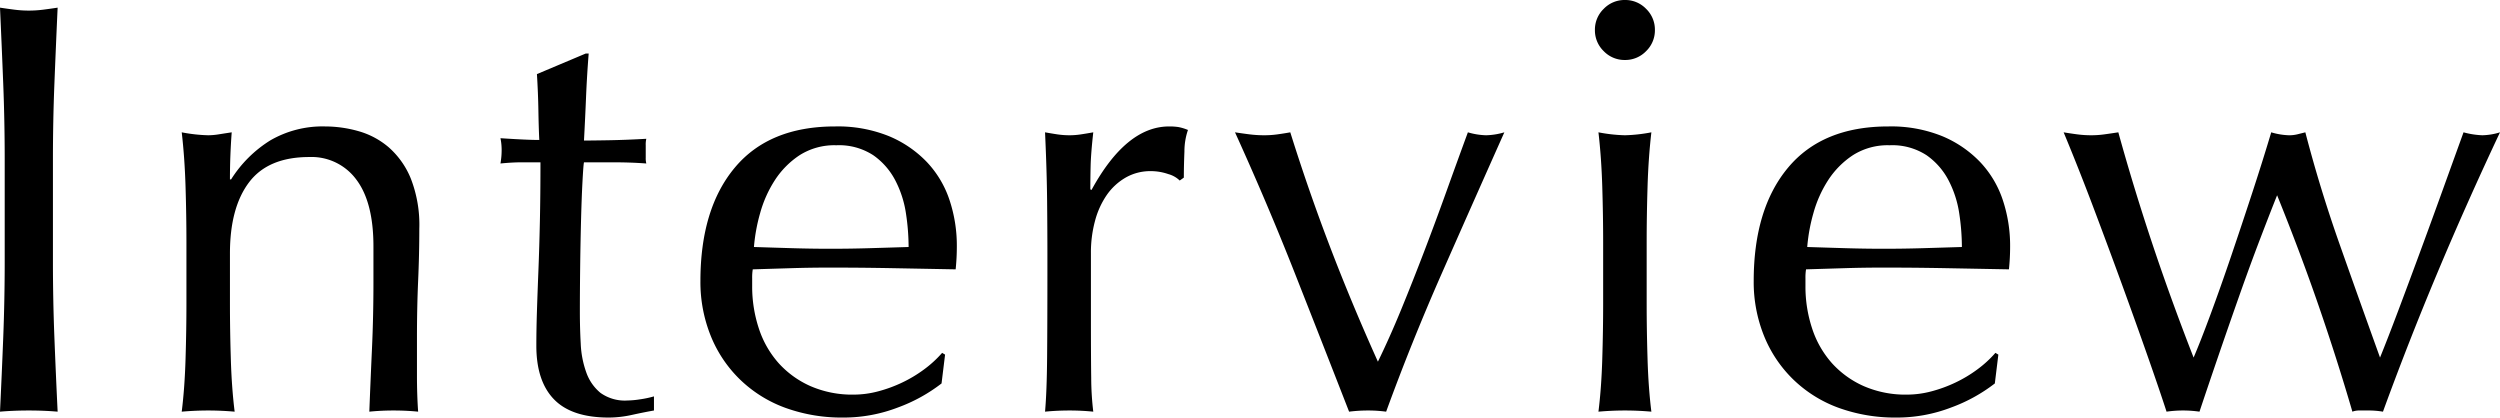 <svg xmlns="http://www.w3.org/2000/svg" width="340.08" height="56.8" viewBox="0 0 340.08 56.8"><path d="M7.84-34.08q0-5.28-.2-10.36T7.2-54.8q1.04.16,2,.28a15.465,15.465,0,0,0,1.92.12,15.465,15.465,0,0,0,1.92-.12q.96-.12,2-.28-.24,5.28-.44,10.36t-.2,10.36v13.76q0,5.28.2,10.4T15.04.16Q13.2,0,11.12,0T7.2.16q.24-4.96.44-10.08t.2-10.4ZM58-22.32q0-6-2.32-9.08a7.568,7.568,0,0,0-6.4-3.08q-5.6,0-8.2,3.44t-2.6,9.68v6.8q0,3.6.12,7.56T39.12.16Q37.28,0,35.52,0t-3.6.16q.4-3.2.52-7.16t.12-7.56v-8.32q0-3.6-.12-7.56t-.52-7.4a21.527,21.527,0,0,0,3.6.4,9.025,9.025,0,0,0,1.4-.12q.76-.12,1.8-.28-.24,3.2-.24,6.4h.16A16.711,16.711,0,0,1,44-36.76a14.147,14.147,0,0,1,7.44-1.88,16.666,16.666,0,0,1,4.52.64,10.833,10.833,0,0,1,4.12,2.2,11.345,11.345,0,0,1,3,4.24,17.332,17.332,0,0,1,1.16,6.84q0,3.44-.16,7.08t-.16,7.72v5.2q0,1.28.04,2.52T64.08.16Q62.48,0,60.72,0q-1.68,0-3.28.16Q57.6-4,57.8-8.4t.2-9.04ZM87.28-48.56q-.24,3.04-.36,5.96t-.28,5.88q.88,0,3.28-.04t5.2-.2a3.22,3.22,0,0,0-.08.88v1.68a2.807,2.807,0,0,0,.08.8q-1.04-.08-2.16-.12t-2.4-.04H86.64q-.08.32-.2,2.56t-.2,5.32q-.08,3.08-.12,6.44t-.04,6q0,2.24.12,4.4a13.19,13.19,0,0,0,.76,3.88A6.3,6.3,0,0,0,88.88-2.4a5.708,5.708,0,0,0,3.68,1.04,12.384,12.384,0,0,0,1.72-.16,13.487,13.487,0,0,0,1.88-.4V0q-1.36.24-3,.6A14.732,14.732,0,0,1,90,.96q-5.04,0-7.44-2.48T80.16-8.8q0-2.16.08-4.68t.2-5.52q.12-3,.2-6.64t.08-8.12H78.16q-.64,0-1.36.04t-1.52.12q.08-.48.12-.92t.04-.92q0-.4-.04-.8t-.12-.8q3.6.24,5.28.24-.08-1.6-.12-4t-.2-4.96l6.64-2.8Zm33.68,12.48a8.813,8.813,0,0,0-5,1.36,11.663,11.663,0,0,0-3.36,3.4,16.193,16.193,0,0,0-2,4.48,23.724,23.724,0,0,0-.84,4.6q2.48.08,5.16.16t5.24.08q2.64,0,5.36-.08t5.28-.16a30.785,30.785,0,0,0-.36-4.56A14.23,14.23,0,0,0,129-31.28a9.554,9.554,0,0,0-3-3.44A8.537,8.537,0,0,0,120.96-36.08ZM102.48-17.6q0-9.84,4.68-15.44t13.64-5.6a18.5,18.5,0,0,1,7.32,1.32,15.268,15.268,0,0,1,5.16,3.52,13.875,13.875,0,0,1,3.08,5.16,19.617,19.617,0,0,1,1,6.32q0,.8-.04,1.56t-.12,1.56l-8.56-.16q-4.24-.08-8.56-.08-2.64,0-5.24.08l-5.24.16a6.627,6.627,0,0,0-.08,1.2v1.04a18.111,18.111,0,0,0,.92,5.84,13.273,13.273,0,0,0,2.68,4.68,12.848,12.848,0,0,0,4.32,3.12,14.213,14.213,0,0,0,5.92,1.16,12.919,12.919,0,0,0,3.28-.44,18.635,18.635,0,0,0,3.28-1.2,17.885,17.885,0,0,0,3-1.8,15.219,15.219,0,0,0,2.44-2.24l.4.24-.48,3.92A22.106,22.106,0,0,1,129.32-.4a20.563,20.563,0,0,1-7.4,1.36,22.515,22.515,0,0,1-7.88-1.32,17.451,17.451,0,0,1-6.16-3.84,17.258,17.258,0,0,1-4-5.96A19.548,19.548,0,0,1,102.48-17.6Zm65.2-13.68a3.569,3.569,0,0,0-1.56-.88,7.193,7.193,0,0,0-2.36-.4,6.739,6.739,0,0,0-3.44.88,8,8,0,0,0-2.56,2.36,11.245,11.245,0,0,0-1.6,3.52,16.41,16.41,0,0,0-.56,4.36v8.8q0,5.36.04,8.2a39.531,39.531,0,0,0,.28,4.6q-1.6-.16-3.2-.16-1.76,0-3.36.16.24-2.72.28-7.4t.04-11.48v-2.56q0-3.12-.04-7.2t-.28-9.36q.88.16,1.68.28a11.322,11.322,0,0,0,1.68.12,10.262,10.262,0,0,0,1.52-.12q.8-.12,1.68-.28-.32,2.88-.36,4.56t-.04,3.2l.16.08q4.72-8.64,10.56-8.64a8.288,8.288,0,0,1,1.24.08,6.329,6.329,0,0,1,1.32.4,8.994,8.994,0,0,0-.48,2.92q-.08,1.96-.08,3.56ZM190.72.16q-3.68-9.44-7.4-18.88T175.2-37.84q1.04.16,2,.28a16.122,16.122,0,0,0,2,.12,13.011,13.011,0,0,0,1.76-.12q.88-.12,1.76-.28,2.48,7.92,5.4,15.56t6.52,15.64q1.6-3.28,3.16-7.08t3.12-7.88q1.56-4.08,3.04-8.2t2.92-8.04a9.489,9.489,0,0,0,2.48.4,9.489,9.489,0,0,0,2.48-.4q-4.32,9.68-8.48,19.12T195.76.16A18.753,18.753,0,0,0,193.28,0,20.62,20.62,0,0,0,190.72.16Zm33.44-51.92a3.928,3.928,0,0,1,1.2-2.88,3.928,3.928,0,0,1,2.88-1.2,3.928,3.928,0,0,1,2.88,1.2,3.928,3.928,0,0,1,1.2,2.88,3.928,3.928,0,0,1-1.2,2.88,3.928,3.928,0,0,1-2.88,1.2,3.928,3.928,0,0,1-2.88-1.2A3.928,3.928,0,0,1,224.16-51.76Zm1.12,28.88q0-3.6-.12-7.56t-.52-7.4a21.527,21.527,0,0,0,3.6.4,21.527,21.527,0,0,0,3.6-.4q-.4,3.44-.52,7.4t-.12,7.56v8.32q0,3.6.12,7.56t.52,7.16Q230,0,228.24,0t-3.6.16q.4-3.2.52-7.16t.12-7.56Zm38.96-13.2a8.812,8.812,0,0,0-5,1.36,11.663,11.663,0,0,0-3.36,3.4,16.193,16.193,0,0,0-2,4.48,23.725,23.725,0,0,0-.84,4.6q2.48.08,5.16.16t5.24.08q2.64,0,5.36-.08t5.28-.16a30.783,30.783,0,0,0-.36-4.56,14.23,14.23,0,0,0-1.44-4.48,9.554,9.554,0,0,0-3-3.44A8.537,8.537,0,0,0,264.24-36.08ZM245.76-17.6q0-9.84,4.68-15.44t13.64-5.6a18.5,18.5,0,0,1,7.32,1.32,15.268,15.268,0,0,1,5.16,3.52,13.874,13.874,0,0,1,3.08,5.16,19.617,19.617,0,0,1,1,6.32q0,.8-.04,1.56t-.12,1.56l-8.56-.16q-4.24-.08-8.56-.08-2.64,0-5.24.08l-5.24.16a6.627,6.627,0,0,0-.08,1.2v1.04a18.111,18.111,0,0,0,.92,5.84,13.273,13.273,0,0,0,2.68,4.68,12.848,12.848,0,0,0,4.32,3.12,14.213,14.213,0,0,0,5.92,1.16,12.918,12.918,0,0,0,3.28-.44,18.636,18.636,0,0,0,3.28-1.2,17.884,17.884,0,0,0,3-1.8,15.219,15.219,0,0,0,2.44-2.24l.4.24-.48,3.92A22.106,22.106,0,0,1,272.6-.4,20.563,20.563,0,0,1,265.2.96a22.515,22.515,0,0,1-7.88-1.32,17.451,17.451,0,0,1-6.16-3.84,17.259,17.259,0,0,1-4-5.96A19.548,19.548,0,0,1,245.76-17.6ZM301.92.16q-.96-2.96-2.56-7.52t-3.48-9.72q-1.88-5.16-3.92-10.56t-4.04-10.2q.96.16,1.88.28a14.522,14.522,0,0,0,1.88.12,13.011,13.011,0,0,0,1.76-.12q.88-.12,1.92-.28,2.08,7.52,4.6,15.08T305.6-7.2q.96-2.24,2.32-5.92t2.8-7.92q1.44-4.24,2.88-8.64t2.56-8.16a9.3,9.3,0,0,0,2.4.4,4.65,4.65,0,0,0,1.12-.12l1.12-.28q2,7.68,4.64,15.16T330.96-7.2q1.04-2.56,2.44-6.28t2.92-7.84q1.52-4.12,3.08-8.44t2.92-8.08a11.161,11.161,0,0,0,2.56.4,8.646,8.646,0,0,0,2.4-.4q-4.56,9.68-8.52,19.12T331.36.16A11.781,11.781,0,0,0,329.28,0h-1.12a2.584,2.584,0,0,0-.96.16q-2.08-7.12-4.56-14.32t-5.68-15.12q-.96,2.4-2.32,5.96t-2.8,7.64q-1.44,4.08-2.88,8.28T306.4.16a15.76,15.76,0,0,0-4.48,0Z" transform="translate(-7.2 55.84)"/></svg>
